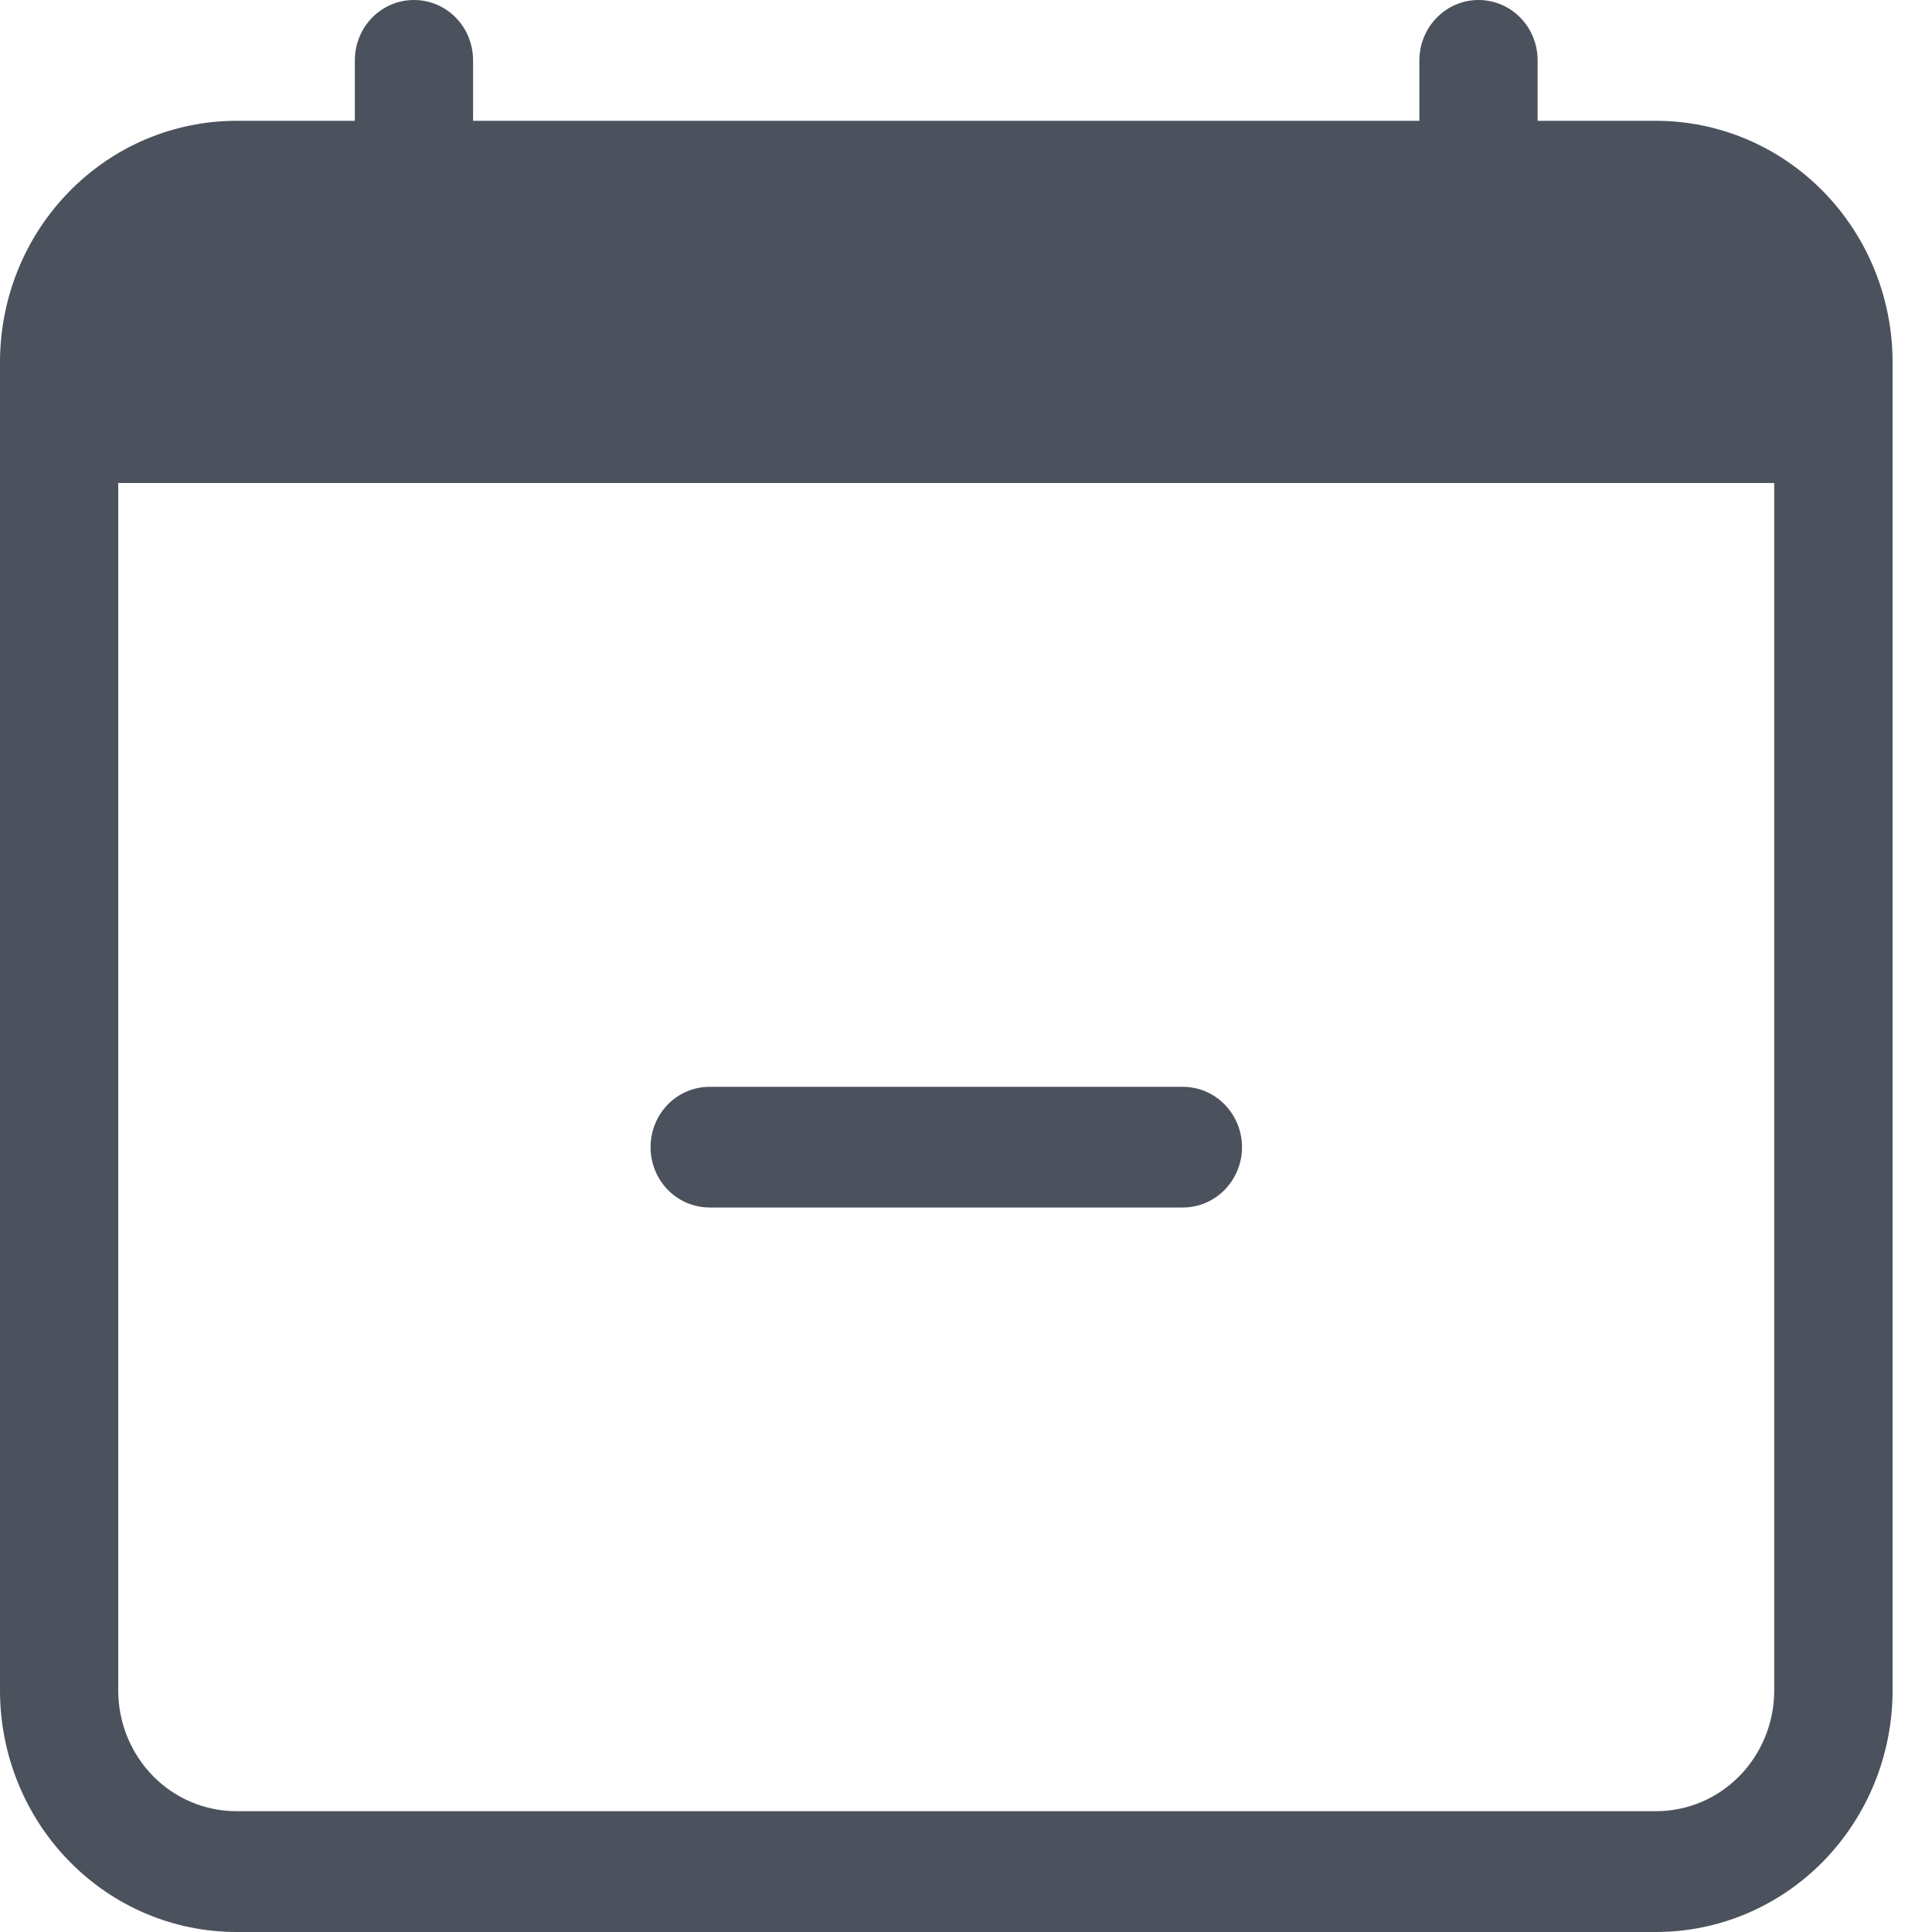 <svg width="15" height="15" viewBox="0 0 15 15" fill="none" xmlns="http://www.w3.org/2000/svg">
<path d="M5.051 8.906C5.051 8.782 5.099 8.663 5.185 8.575C5.271 8.487 5.388 8.438 5.51 8.438H9.183C9.305 8.438 9.422 8.487 9.508 8.575C9.594 8.663 9.643 8.782 9.643 8.906C9.643 9.031 9.594 9.15 9.508 9.238C9.422 9.326 9.305 9.375 9.183 9.375H5.51C5.388 9.375 5.271 9.326 5.185 9.238C5.099 9.15 5.051 9.031 5.051 8.906Z" fill="#4B525D"/>
<path d="M3.214 0C3.336 0 3.453 0.049 3.539 0.137C3.625 0.225 3.673 0.344 3.673 0.469V0.938H11.02V0.469C11.02 0.344 11.069 0.225 11.155 0.137C11.241 0.049 11.358 0 11.479 0C11.601 0 11.718 0.049 11.804 0.137C11.89 0.225 11.938 0.344 11.938 0.469V0.938H12.857C13.344 0.938 13.811 1.135 14.156 1.487C14.5 1.838 14.694 2.315 14.694 2.812V13.125C14.694 13.622 14.5 14.099 14.156 14.451C13.811 14.803 13.344 15 12.857 15H1.836C1.349 15 0.882 14.803 0.538 14.451C0.193 14.099 -0 13.622 -0 13.125V2.812C-0 2.315 0.193 1.838 0.538 1.487C0.882 1.135 1.349 0.938 1.836 0.938H2.755V0.469C2.755 0.344 2.803 0.225 2.889 0.137C2.975 0.049 3.092 0 3.214 0V0ZM0.918 3.75V13.125C0.918 13.374 1.015 13.612 1.187 13.788C1.359 13.964 1.593 14.062 1.836 14.062H12.857C13.101 14.062 13.334 13.964 13.506 13.788C13.678 13.612 13.775 13.374 13.775 13.125V3.75H0.918Z" fill="#4B525D"/>
</svg>
